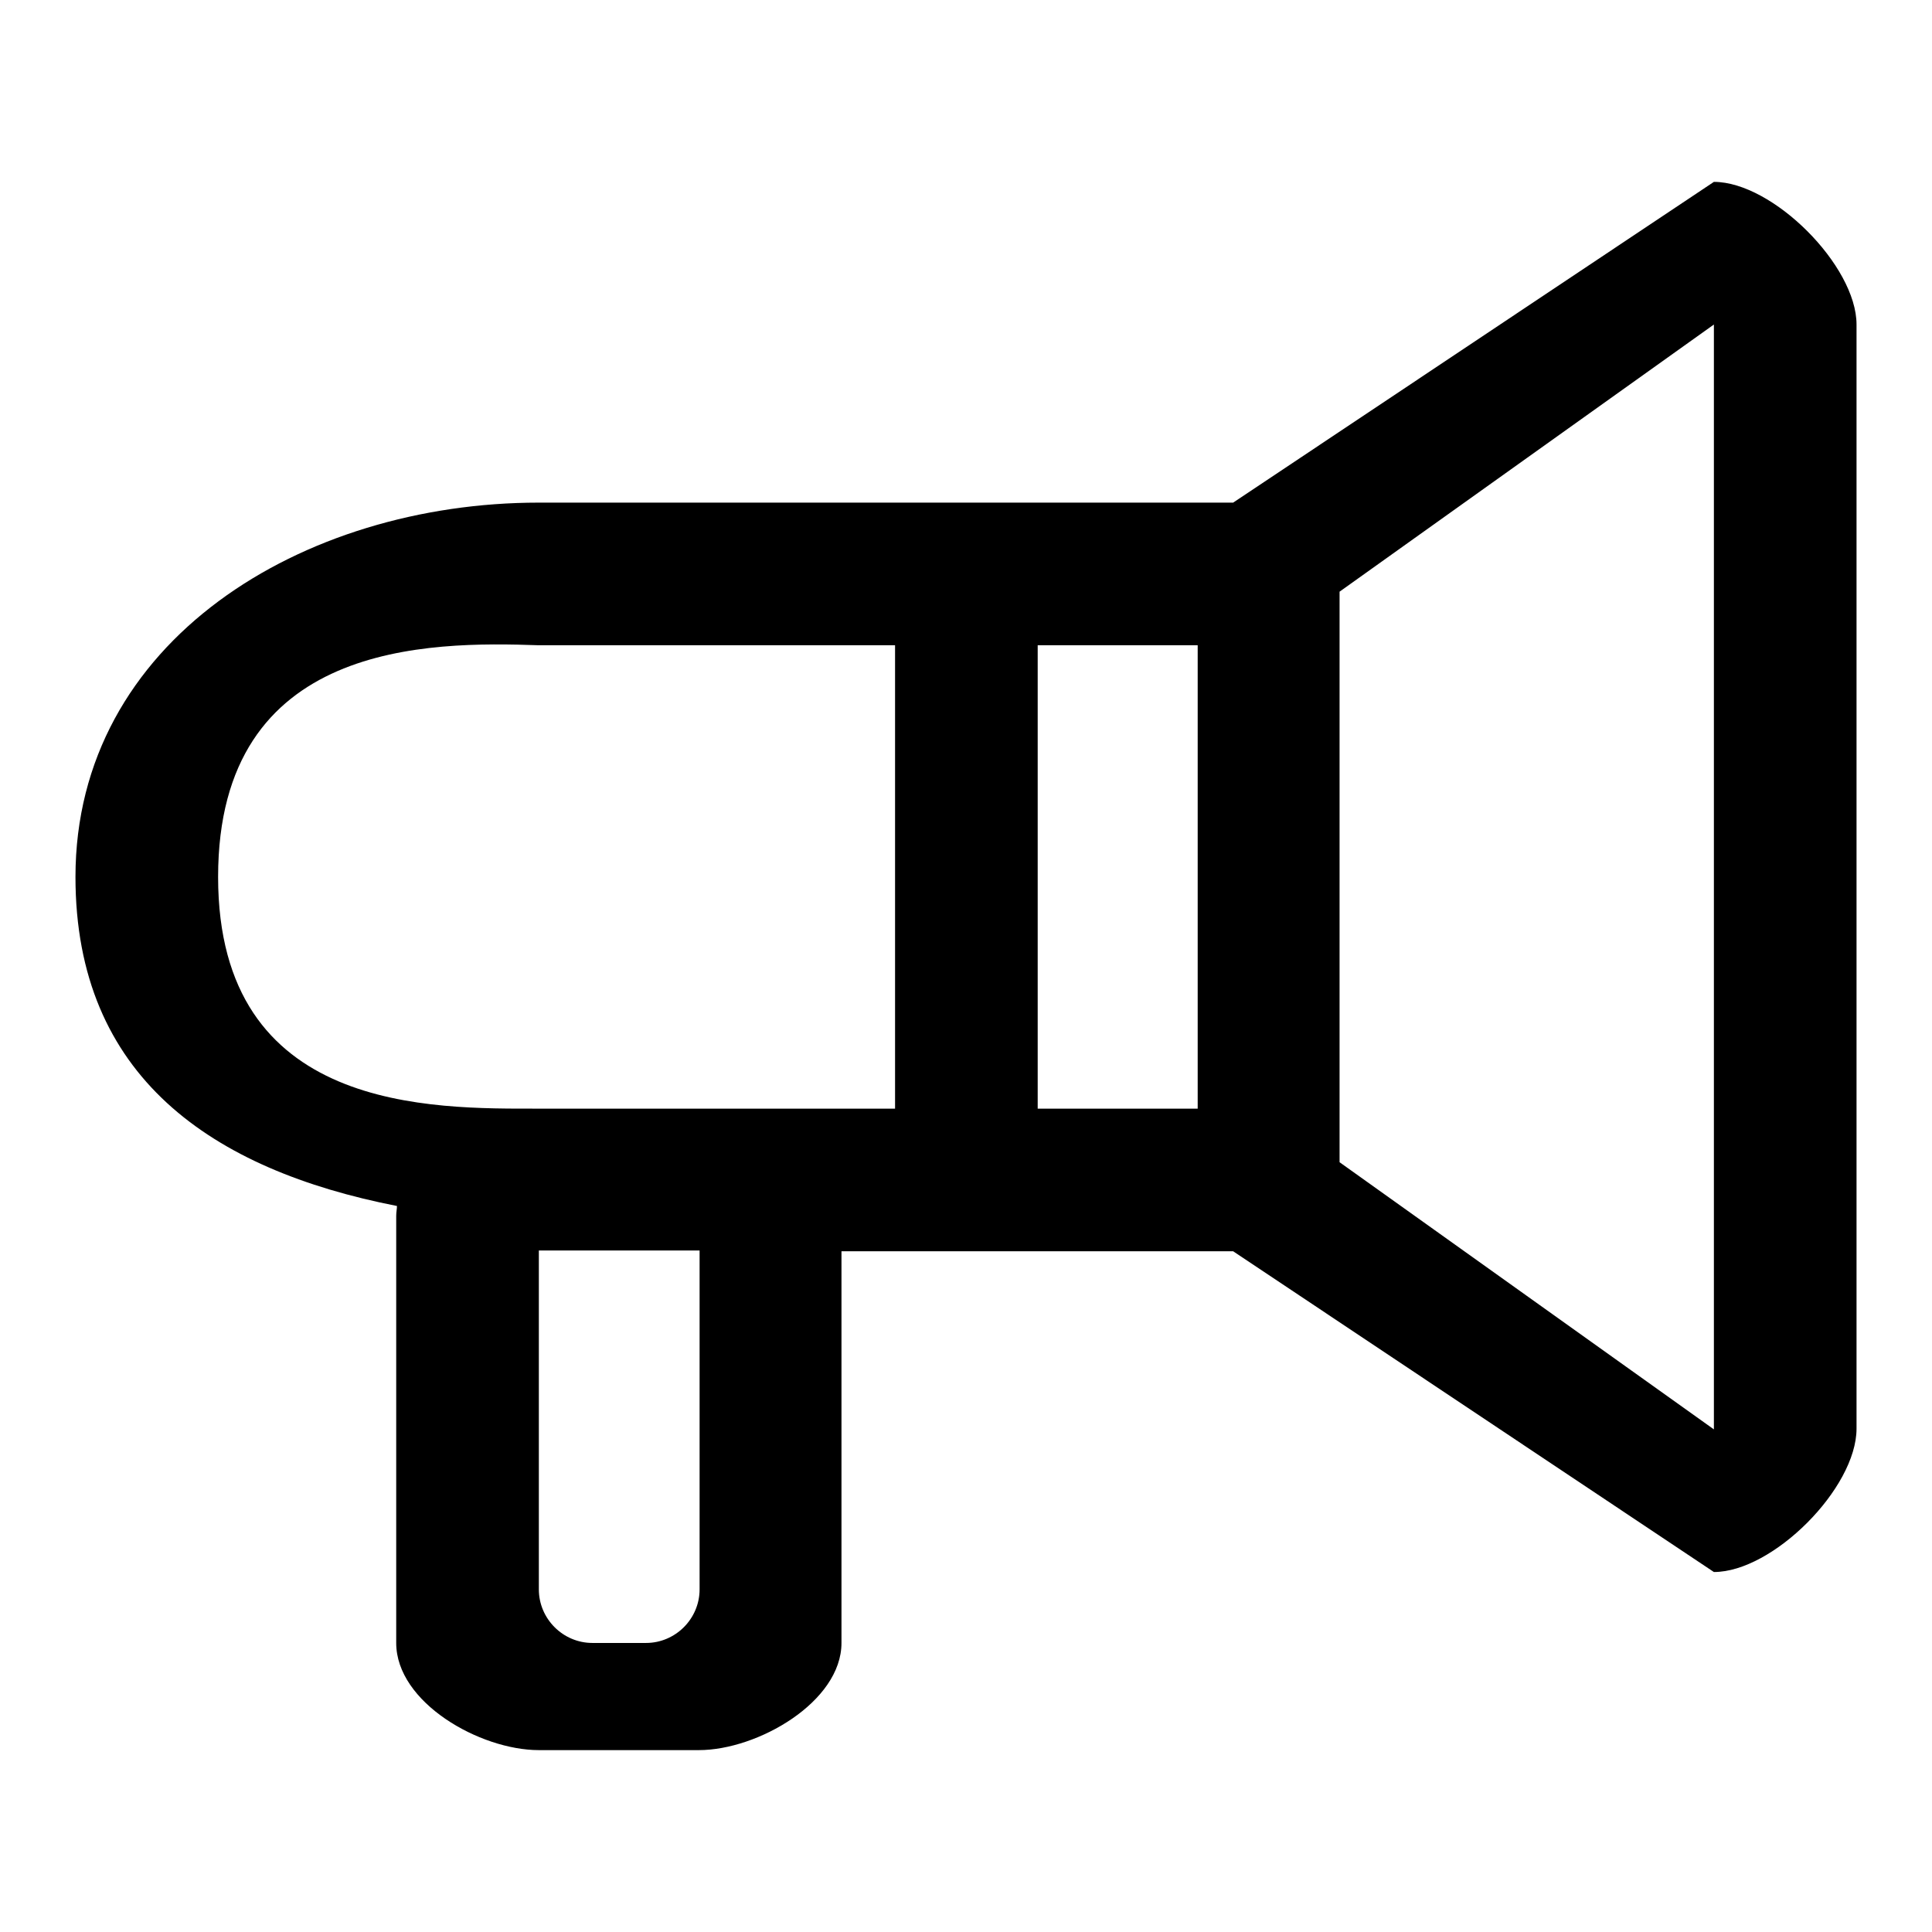 <?xml version="1.0" encoding="utf-8"?>
<!-- Svg Vector Icons : http://www.onlinewebfonts.com/icon -->
<!DOCTYPE svg PUBLIC "-//W3C//DTD SVG 1.1//EN" "http://www.w3.org/Graphics/SVG/1.1/DTD/svg11.dtd">
<svg version="1.1" xmlns="http://www.w3.org/2000/svg" xmlns:xlink="http://www.w3.org/1999/xlink" x="0px" y="0px" viewBox="0 0 256 256" enable-background="new 0 0 256 256" xml:space="preserve">
<g><g><path fill="#000000" d="M227.1,208.3l-63.7-42.5h-51.9v51.9c0,7.8-11.1,14.2-18.9,14.2H71.4c-7.8,0-18.9-6.3-18.9-14.2v-56.6c0-0.5,0.1-0.9,0.1-1.3C28.1,155,10,142.7,10,116.2c0-31.3,30.1-49.6,61.4-49.6h92l63.7-42.5c7.8,0,18.9,11.1,18.9,18.9v146.3C246,197.2,234.9,208.3,227.1,208.3L227.1,208.3z M71.4,210.6c0,3.9,3.2,7.1,7.1,7.1h7.1c3.9,0,7.1-3.2,7.1-7.1v-44.9c-3.5,0-10.3,0-14.2,0h-7.1V210.6L71.4,210.6z M71.4,85.5c-14.5-0.5-42.5-0.6-42.5,30.7c0,31.3,28.4,30.7,42.5,30.7h47.2V85.5H71.4L71.4,85.5z M158.7,132.2c0-0.4,0-0.8,0-1.2c0-6.1,0,1.1,0-12.4c0-2,0,0.6,0-2.4c0-31.3,0,5.1,0-30.7h-21.2v61.4h21.2C158.7,139.2,158.7,134.8,158.7,132.2L158.7,132.2z M227.1,171.7V60.7c0-5.9,0-9.1,0-17.7l-49.6,35.4c0,6.5,0,8.3,0,14.2v47.2c0,5.9,0,2.7,0,14.2l49.6,35.4C227.1,181.4,227.1,177.5,227.1,171.7L227.1,171.7z"/></g></g>
</svg>